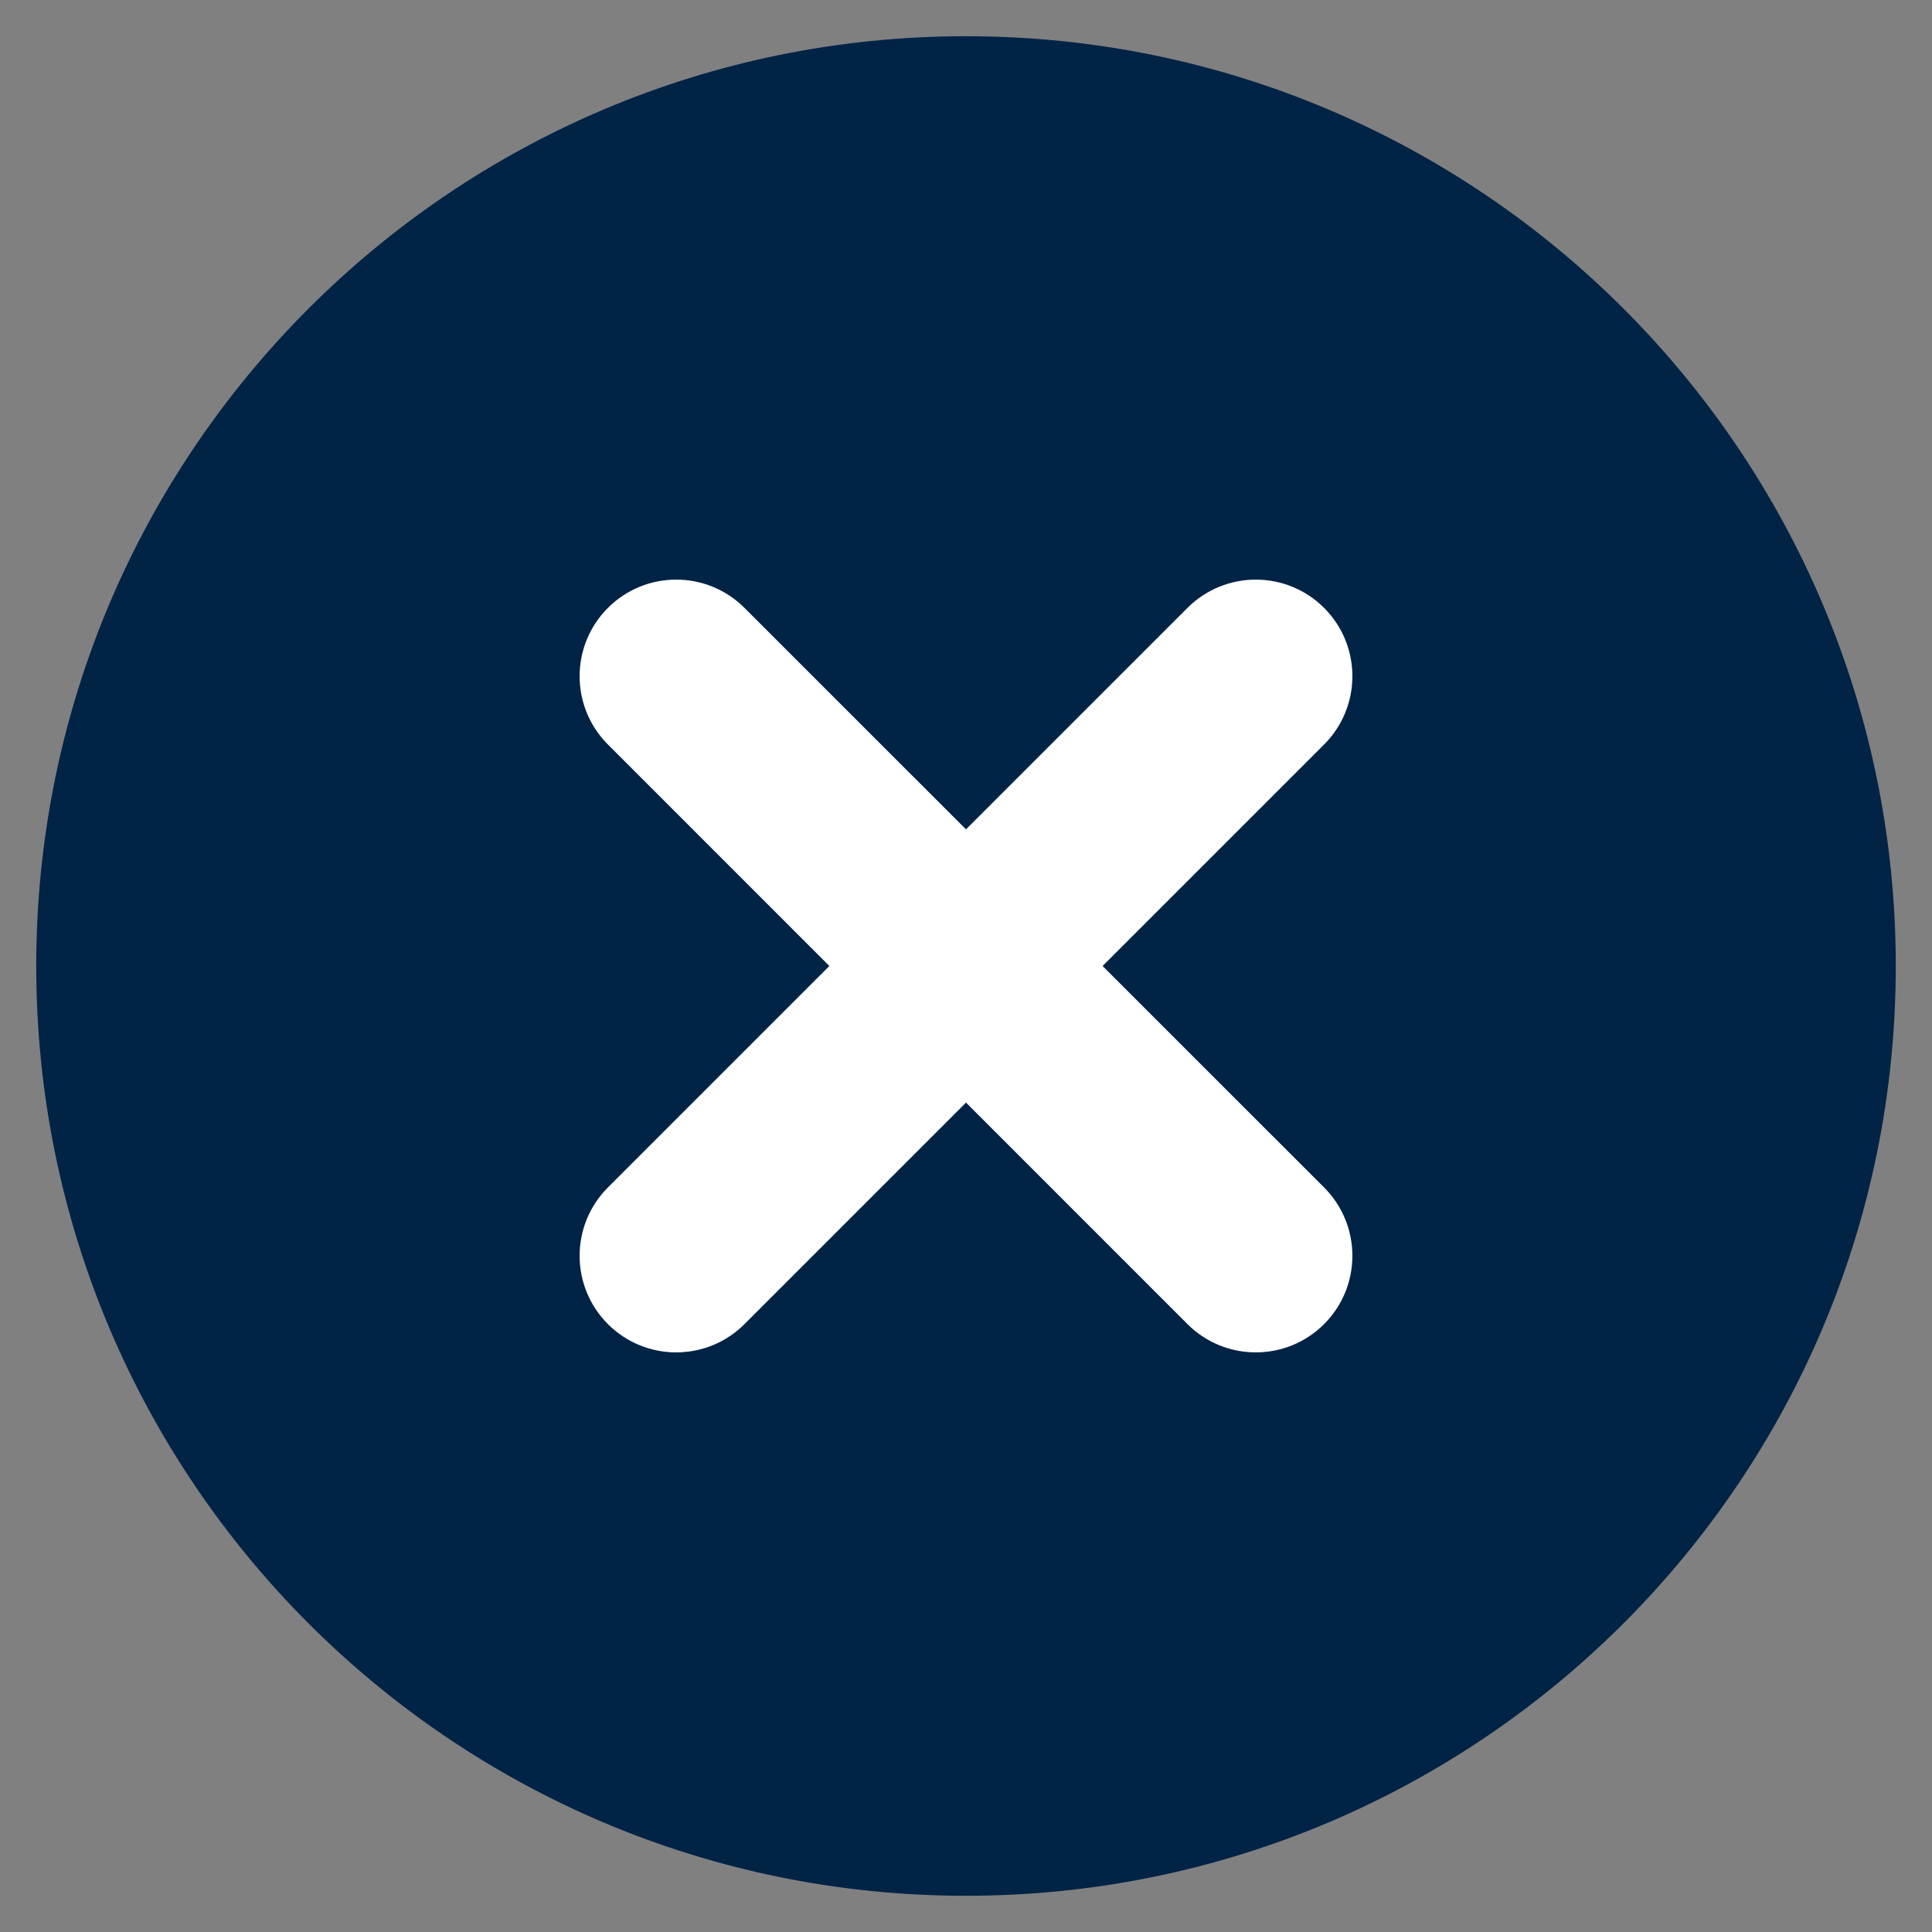 <?xml version="1.0" encoding="UTF-8"?> <svg xmlns="http://www.w3.org/2000/svg" width="40" height="40" viewBox="0 0 40 40" fill="none"><rect x="0" y="0" width="40" height="40" fill="#808080" stroke="none"/> <g clip-path="url(#clip0_1612_5762)"> <path fill-rule="evenodd" clip-rule="evenodd" d="M20 0.75C30.631 0.75 39.25 9.369 39.25 20C39.25 30.631 30.631 39.25 20 39.25C9.369 39.25 0.75 30.631 0.75 20C0.75 9.369 9.369 0.75 20 0.75Z" fill="#002346"></path> <path fill-rule="evenodd" clip-rule="evenodd" d="M12.586 12.586C13.367 11.805 14.633 11.805 15.414 12.586L20 17.171L24.585 12.586C25.367 11.805 26.633 11.805 27.414 12.586C28.195 13.367 28.195 14.633 27.414 15.414L22.828 20L27.414 24.585C28.195 25.367 28.195 26.633 27.414 27.414C26.633 28.195 25.367 28.195 24.585 27.414L20 22.828L15.414 27.414C14.633 28.195 13.367 28.195 12.586 27.414C11.805 26.633 11.805 25.367 12.586 24.585L17.171 20L12.586 15.414C11.805 14.633 11.805 13.367 12.586 12.586Z" fill="white"></path> </g> <defs> <clipPath id="clip0_1612_5762"> <rect width="40" height="40" fill="white"></rect> </clipPath> </defs> </svg> 
